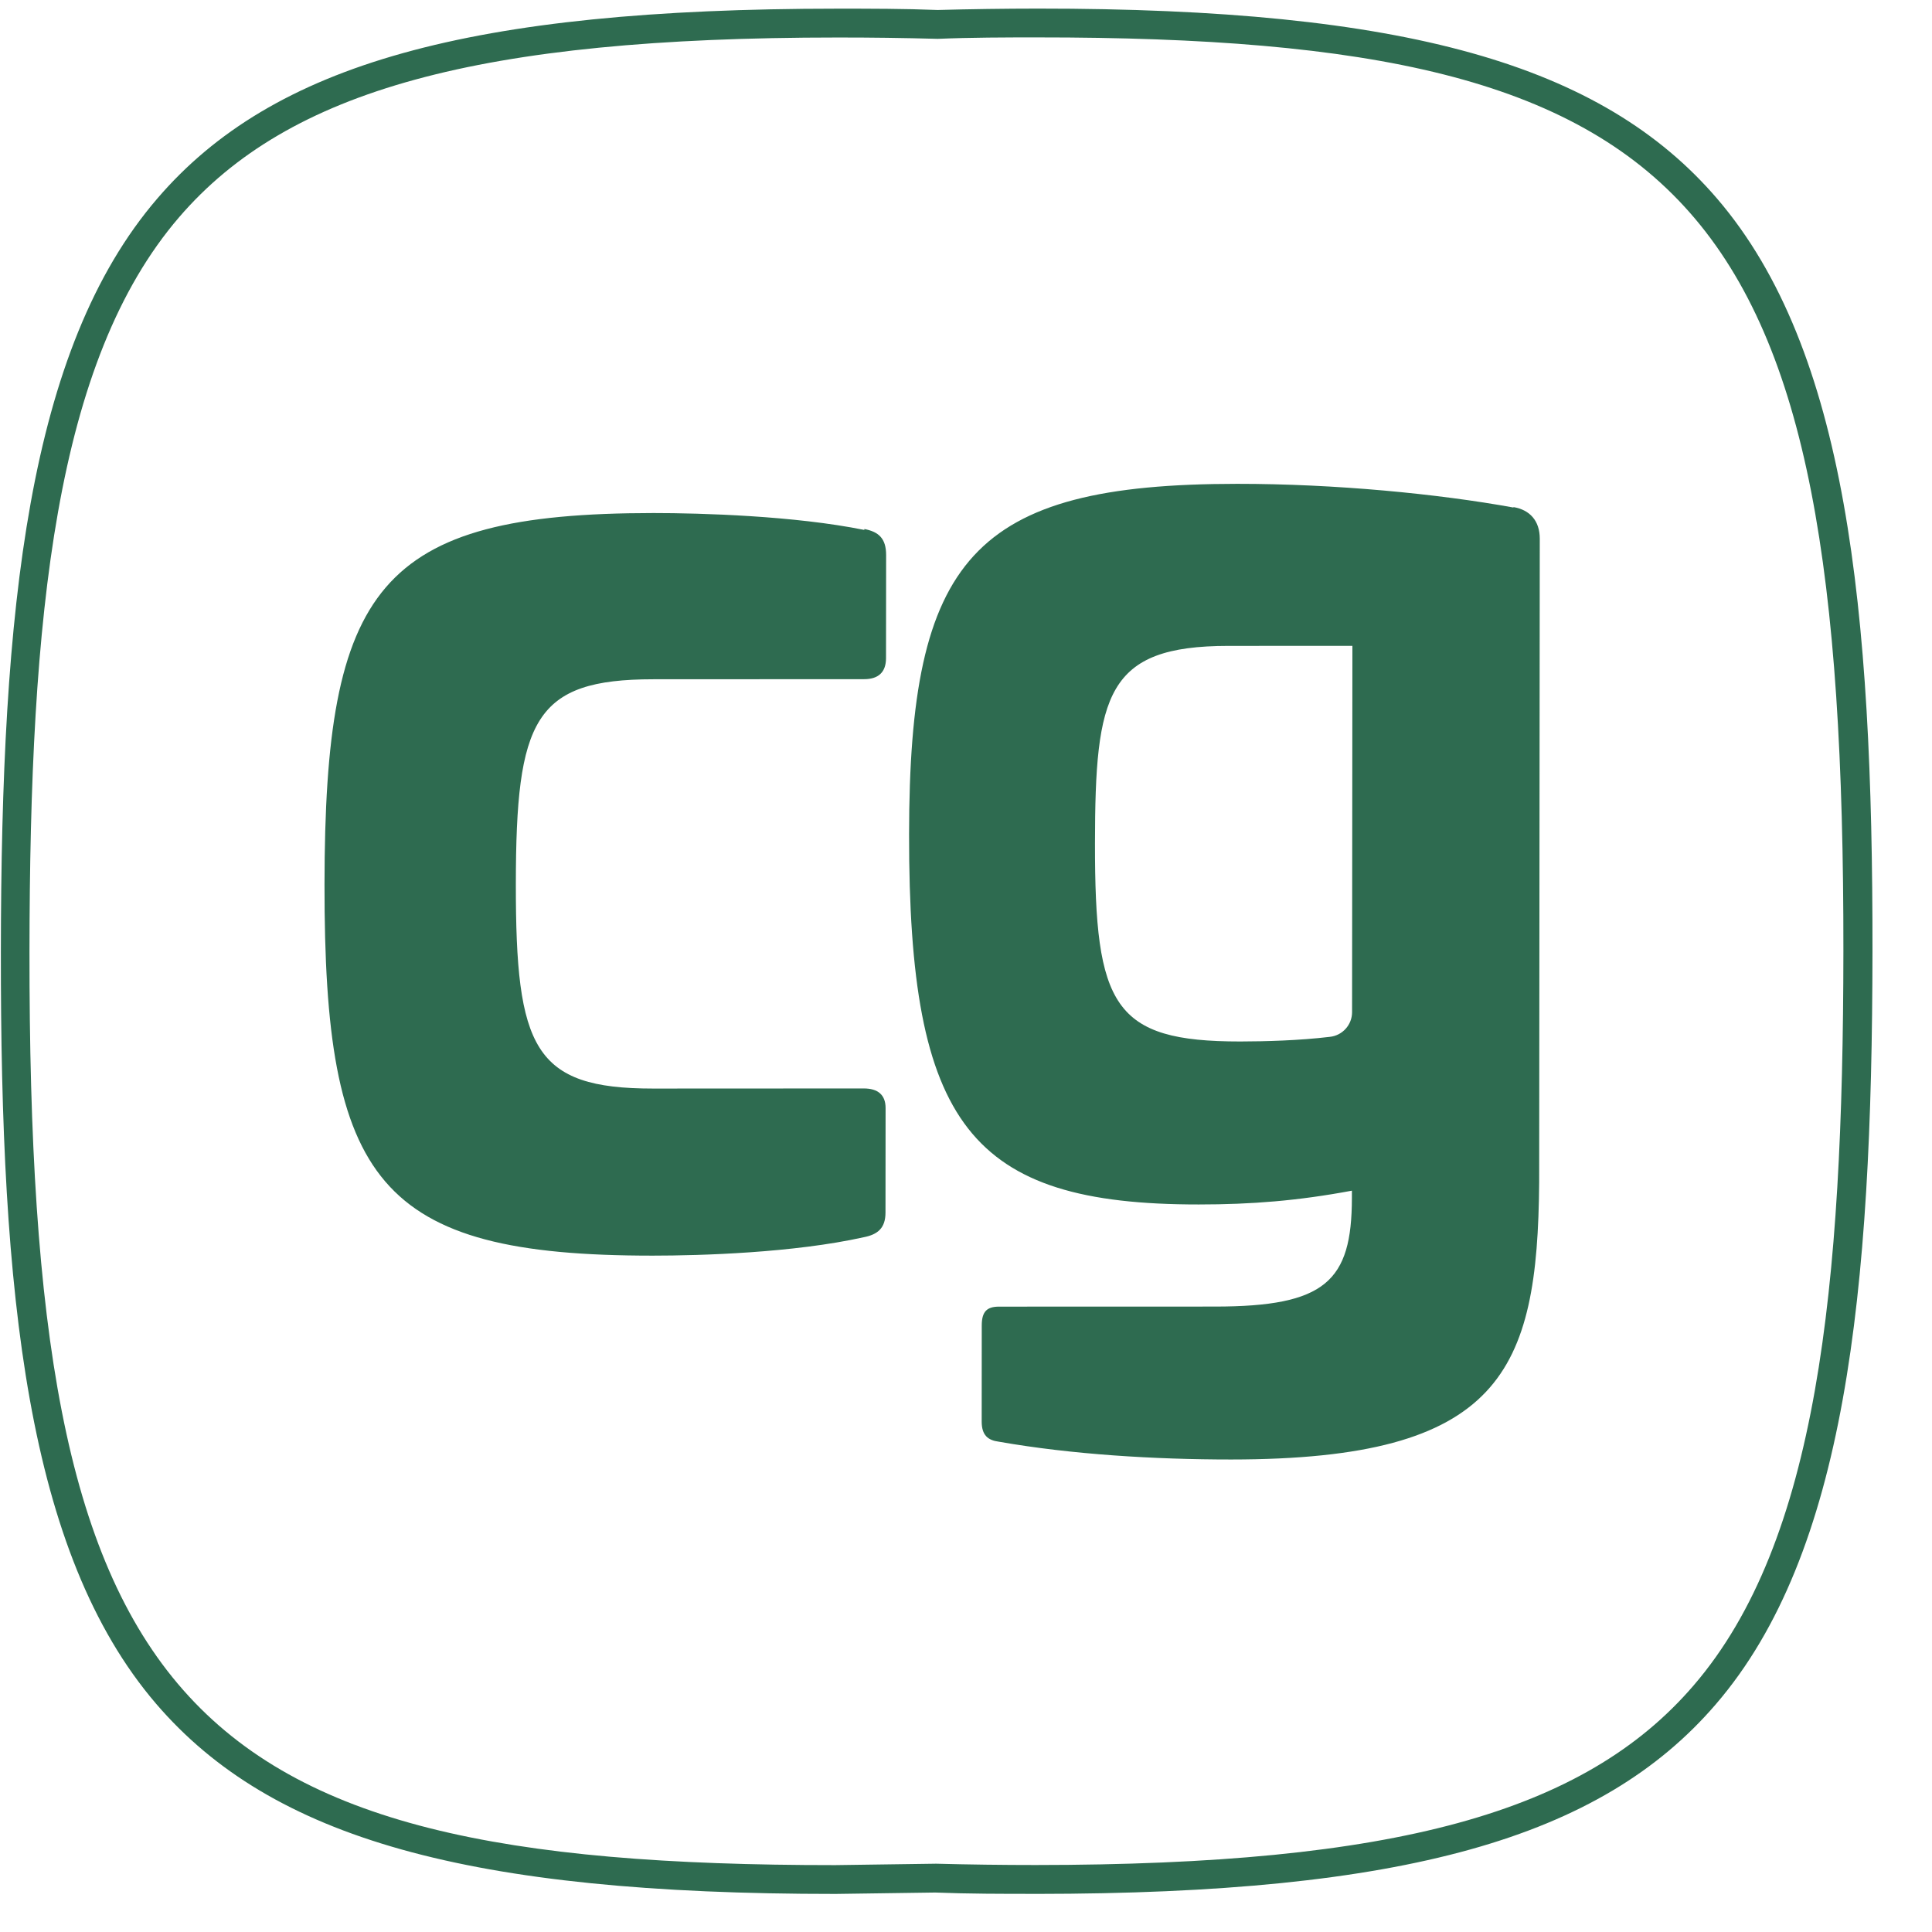 <?xml version="1.0" encoding="UTF-8"?>
<svg xmlns="http://www.w3.org/2000/svg" xmlns:xlink="http://www.w3.org/1999/xlink" width="960px" height="960px" viewBox="0 0 960 960" version="1.1">
<g id="surface1">
<path style=" stroke:none;fill-rule:nonzero;fill:rgb(18.039%,41.961%,31.373%);fill-opacity:1;" d="M 1552.586 343.613 C 1559.57 344.973 1563.41 348.148 1563.41 356.574 L 1563.359 407.75 C 1563.359 414.805 1559.504 418.23 1552.52 418.23 L 1447.746 418.262 C 1388.59 418.262 1379.535 438.289 1379.453 519.973 C 1379.387 601.656 1388.391 621.668 1447.562 621.648 L 1552.336 621.617 C 1559.32 621.617 1563.16 624.812 1563.16 631.398 L 1563.113 683.273 C 1563.113 691.02 1559.254 694.195 1552.27 695.57 C 1517.48 703.316 1471.414 704.672 1447.496 704.691 C 1310.664 704.738 1284.266 667.879 1284.398 520.219 C 1284.531 372.578 1310.98 335.703 1447.812 335.668 C 1471.531 335.668 1517.828 337.008 1552.586 344.062 L 1552.586 343.598 Z M 1686.637 199.797 C 1692.961 199.797 1696.336 203.668 1696.336 210.273 L 1696.219 338.367 C 1719.938 335.852 1746.355 335.156 1764.414 335.156 C 1887.027 335.121 1919.305 358.328 1919.188 490.512 L 1919.008 690.504 C 1919.008 697.555 1915.844 700.965 1909.293 700.965 L 1832.738 701 C 1826.418 701 1823.719 697.805 1823.719 690.52 L 1823.867 515.105 C 1823.949 422.516 1813.574 417.949 1754.633 417.98 L 1696.832 417.98 L 1696.586 690.57 C 1696.586 697.621 1693.422 701.031 1686.867 701.031 L 1609.871 701.047 C 1603.547 701.047 1600.832 697.871 1600.852 690.586 L 1601.281 210.289 C 1601.281 203.918 1604.441 199.828 1610.996 199.828 L 1686.867 199.797 Z M 2259.328 446.418 L 2259.129 670.277 C 2259.113 680.758 2256.629 686.434 2244.879 690.305 C 2199.938 700.785 2143.496 703.996 2099.008 703.996 C 2002.609 704.027 1952.027 693.566 1950.77 592.105 C 1952.211 504.746 1997.148 485.844 2082.504 485.844 L 2164.004 485.809 L 2164.023 462.605 C 2164.055 431.438 2144.871 418.016 2103.789 418.031 L 1987.496 418.062 C 1980.512 418.062 1978.477 416.012 1978.477 408.281 L 1978.527 355.266 C 1978.543 347.535 1981.027 346.164 1987.562 344.805 C 2026.859 337.059 2064.117 334.992 2103.855 334.992 C 2230.973 334.941 2259.16 376.352 2259.094 446.184 Z M 2090.352 548.16 C 2056.934 548.16 2045.414 559.086 2045.379 587.074 C 2045.348 618.238 2059.562 626.664 2099.984 626.648 C 2112.859 626.648 2145.602 625.273 2164.121 620.258 L 2164.172 548.375 L 2090.352 548.375 Z M 2416.055 238.016 C 2422.379 235.945 2426.449 240.496 2426.434 247.781 L 2426.352 340.387 L 2485.523 340.387 C 2492.523 340.387 2496.363 343.562 2496.363 350.152 L 2496.316 402.043 C 2496.297 408.398 2492.457 411.809 2485.457 411.809 L 2426.301 411.84 L 2426.137 588.629 C 2426.117 616.387 2435.816 621.617 2464.055 621.617 L 2490.473 621.617 C 2498.152 621.617 2501.312 624.098 2501.297 631.383 L 2501.262 686.449 C 2501.246 694.195 2498.086 697.375 2490.852 698.746 C 2468.277 703.301 2450.434 704.672 2436.199 704.672 C 2380.867 704.672 2330.73 702.652 2330.797 621.203 L 2330.996 412.09 L 2293.043 412.09 C 2286.043 412.09 2282.664 408.91 2282.664 402.324 L 2282.715 350.434 C 2282.715 344.062 2285.875 340.668 2293.109 340.652 L 2331.047 340.652 L 2331.113 268.734 C 2331.129 262.363 2333.609 259.629 2340.164 258.273 L 2416.055 238.23 L 2416.055 237.996 Z M 2828.125 347.453 C 2836.484 348.828 2841.684 354.504 2841.668 363.609 L 2841.367 693.055 C 2840.605 790.211 2822.051 834.82 2683.863 834.852 C 2644.566 834.852 2602.344 832.371 2565.086 825.781 C 2559.227 825.102 2556.066 822.605 2556.066 815.32 L 2556.117 766.164 C 2556.117 759.113 2558.613 756.398 2565.152 756.398 L 2675.57 756.363 C 2732.027 756.332 2745.582 743.371 2745.617 700.586 L 2745.633 696.727 C 2718.074 701.957 2694.141 703.797 2667.262 703.797 C 2550.305 703.828 2518.941 663.113 2519.074 514.078 C 2519.207 373.027 2551.301 334.793 2686.793 334.758 C 2736.926 334.742 2789.527 339.957 2828.125 347.008 Z M 2682.207 418.031 C 2619.875 418.047 2613.98 442.625 2613.914 519.062 C 2613.848 602.566 2623.531 620.773 2688.348 620.758 C 2704.371 620.758 2727.625 620.062 2745.469 616.867 L 2745.648 418.246 L 2681.977 418.246 Z M 3201.602 338.367 C 3207.922 338.367 3210.637 341.543 3210.637 348.133 L 3210.324 682.113 C 3210.324 690.539 3207.84 691.895 3201.285 693.039 C 3157.703 701.48 3095.387 703.996 3047.074 703.996 C 2923.797 704.043 2892.199 680.84 2892.316 547.977 L 2892.496 348 C 2892.512 341.629 2896.352 338.219 2902.891 338.219 L 2978.766 338.203 C 2985.086 338.203 2987.785 341.379 2987.785 347.969 L 2987.621 523.383 C 2987.535 616.652 2997.93 621.203 3056.855 621.203 L 3114.652 621.168 L 3114.902 348.164 C 3114.902 341.793 3118.062 338.383 3124.617 338.383 Z M 3464.953 342.238 C 3471.938 344.293 3475.332 346.793 3475.332 355.215 L 3475.281 408.23 C 3475.266 414.586 3471.426 417.996 3464.426 417.996 L 3404.145 418.031 C 3370.707 418.031 3359.188 423.277 3359.172 451.035 L 3358.957 690.621 C 3358.957 697.672 3355.781 701.082 3349.242 701.082 L 3272.691 701.113 C 3266.367 701.113 3262.973 697.922 3262.992 690.637 L 3263.223 426.473 C 3263.289 345.039 3321.102 335.238 3379.598 335.223 C 3398.117 335.223 3442.594 337.242 3464.953 342.238 Z M 3805.738 338.383 C 3812.062 338.383 3814.758 341.562 3814.758 348.164 L 3814.461 682.145 C 3814.445 690.555 3811.961 691.91 3805.422 693.07 C 3761.844 701.496 3699.508 704.012 3651.195 704.027 C 3527.918 704.062 3496.336 680.855 3496.453 548.012 L 3496.633 348.031 C 3496.633 341.66 3500.473 338.25 3507.027 338.234 L 3582.887 338.234 C 3589.207 338.219 3591.922 341.395 3591.906 348 L 3591.758 523.398 C 3591.676 616.684 3602.051 621.219 3660.977 621.219 L 3718.773 621.203 L 3719.023 348.199 C 3719.039 341.828 3722.203 338.418 3728.738 338.398 L 3805.738 338.398 Z M 514.559 941.047 C 498.074 941.047 481.375 941.047 464.656 940.387 L 415.215 941.082 C 232.785 941.133 135.047 913.637 77.527 846.539 C 13.242 771.492 0.266 642.969 0.43 472.816 C 0.598 302.664 13.805 173.461 78.223 98.582 C 135.609 31.695 233.629 4.371 416.062 4.305 C 432.531 4.305 449.246 4.305 465.949 4.965 C 482.434 4.52 499.148 4.285 515.621 4.27 C 697.855 4.203 795.824 31.695 853.324 98.812 C 917.609 173.859 930.586 302.383 930.422 472.551 C 930.273 642.703 917.066 771.922 852.629 846.785 C 795.227 913.672 697.207 941 514.793 941.066 L 514.559 941.066 Z M 464.672 926.051 C 481.605 926.5 498.305 926.715 514.578 926.715 C 692.492 926.664 787.117 900.926 841.59 837.434 C 903.062 765.996 915.824 639.973 915.973 472.535 C 916.32 99.227 845.281 18.488 515.637 18.586 C 499.383 18.586 482.664 18.605 465.949 19.301 C 449.016 18.836 432.316 18.621 416.062 18.637 C 238.344 18.672 143.504 44.625 89.047 107.883 C 27.559 179.355 14.797 305.379 14.648 472.801 C 14.316 846.125 85.355 926.863 415 926.766 L 464.672 926.07 Z M 464.672 926.051 "/>
<path style=" stroke:none;fill-rule:nonzero;fill:rgb(18.039%,41.961%,31.373%);fill-opacity:1;" d="M 752.027 252.184 C 714.539 245.379 663.492 240.398 614.715 240.414 C 483.047 240.465 451.844 277.555 451.715 414.504 C 451.562 558.969 482.02 598.543 595.629 598.492 C 621.832 598.492 644.855 596.672 671.75 591.641 L 671.75 595.281 C 671.703 636.695 658.594 649.207 603.707 649.227 L 496.418 649.258 C 490.328 649.258 487.844 651.773 487.828 658.594 L 487.797 706.363 C 487.797 713.195 490.941 715.695 496.352 716.375 C 532.484 722.73 573.816 725.215 611.77 725.215 C 745.922 725.164 764.043 681.684 764.805 587.504 L 765.102 267.656 C 765.102 258.785 760.156 253.324 752.027 251.969 Z M 671.836 502.926 C 671.84 509.258 667.047 514.566 660.746 515.207 C 645.617 517.027 628.684 517.488 616.254 517.508 C 553.242 517.523 544.004 500.012 544.09 419.023 C 544.156 344.871 549.816 320.973 610.344 320.938 L 672 320.922 L 671.836 503.156 Z M 429.484 262.859 C 436.484 264.23 440.324 267.41 440.309 275.816 L 440.258 327.012 C 440.258 334.062 436.418 337.473 429.418 337.473 L 324.629 337.523 C 265.457 337.539 256.402 357.551 256.32 439.234 C 256.254 520.898 265.258 540.91 324.43 540.895 L 429.203 540.844 C 436.219 540.844 440.062 544.023 440.043 550.625 L 439.996 602.5 C 439.996 610.23 436.156 613.422 429.152 614.781 C 394.363 622.527 348.281 623.918 324.348 623.918 C 187.496 623.969 161.098 587.121 161.246 439.48 C 161.395 291.84 187.844 254.996 324.711 254.93 C 348.414 254.93 394.727 256.285 429.484 263.32 Z M 429.484 262.859 "/>
</g>
</svg>
